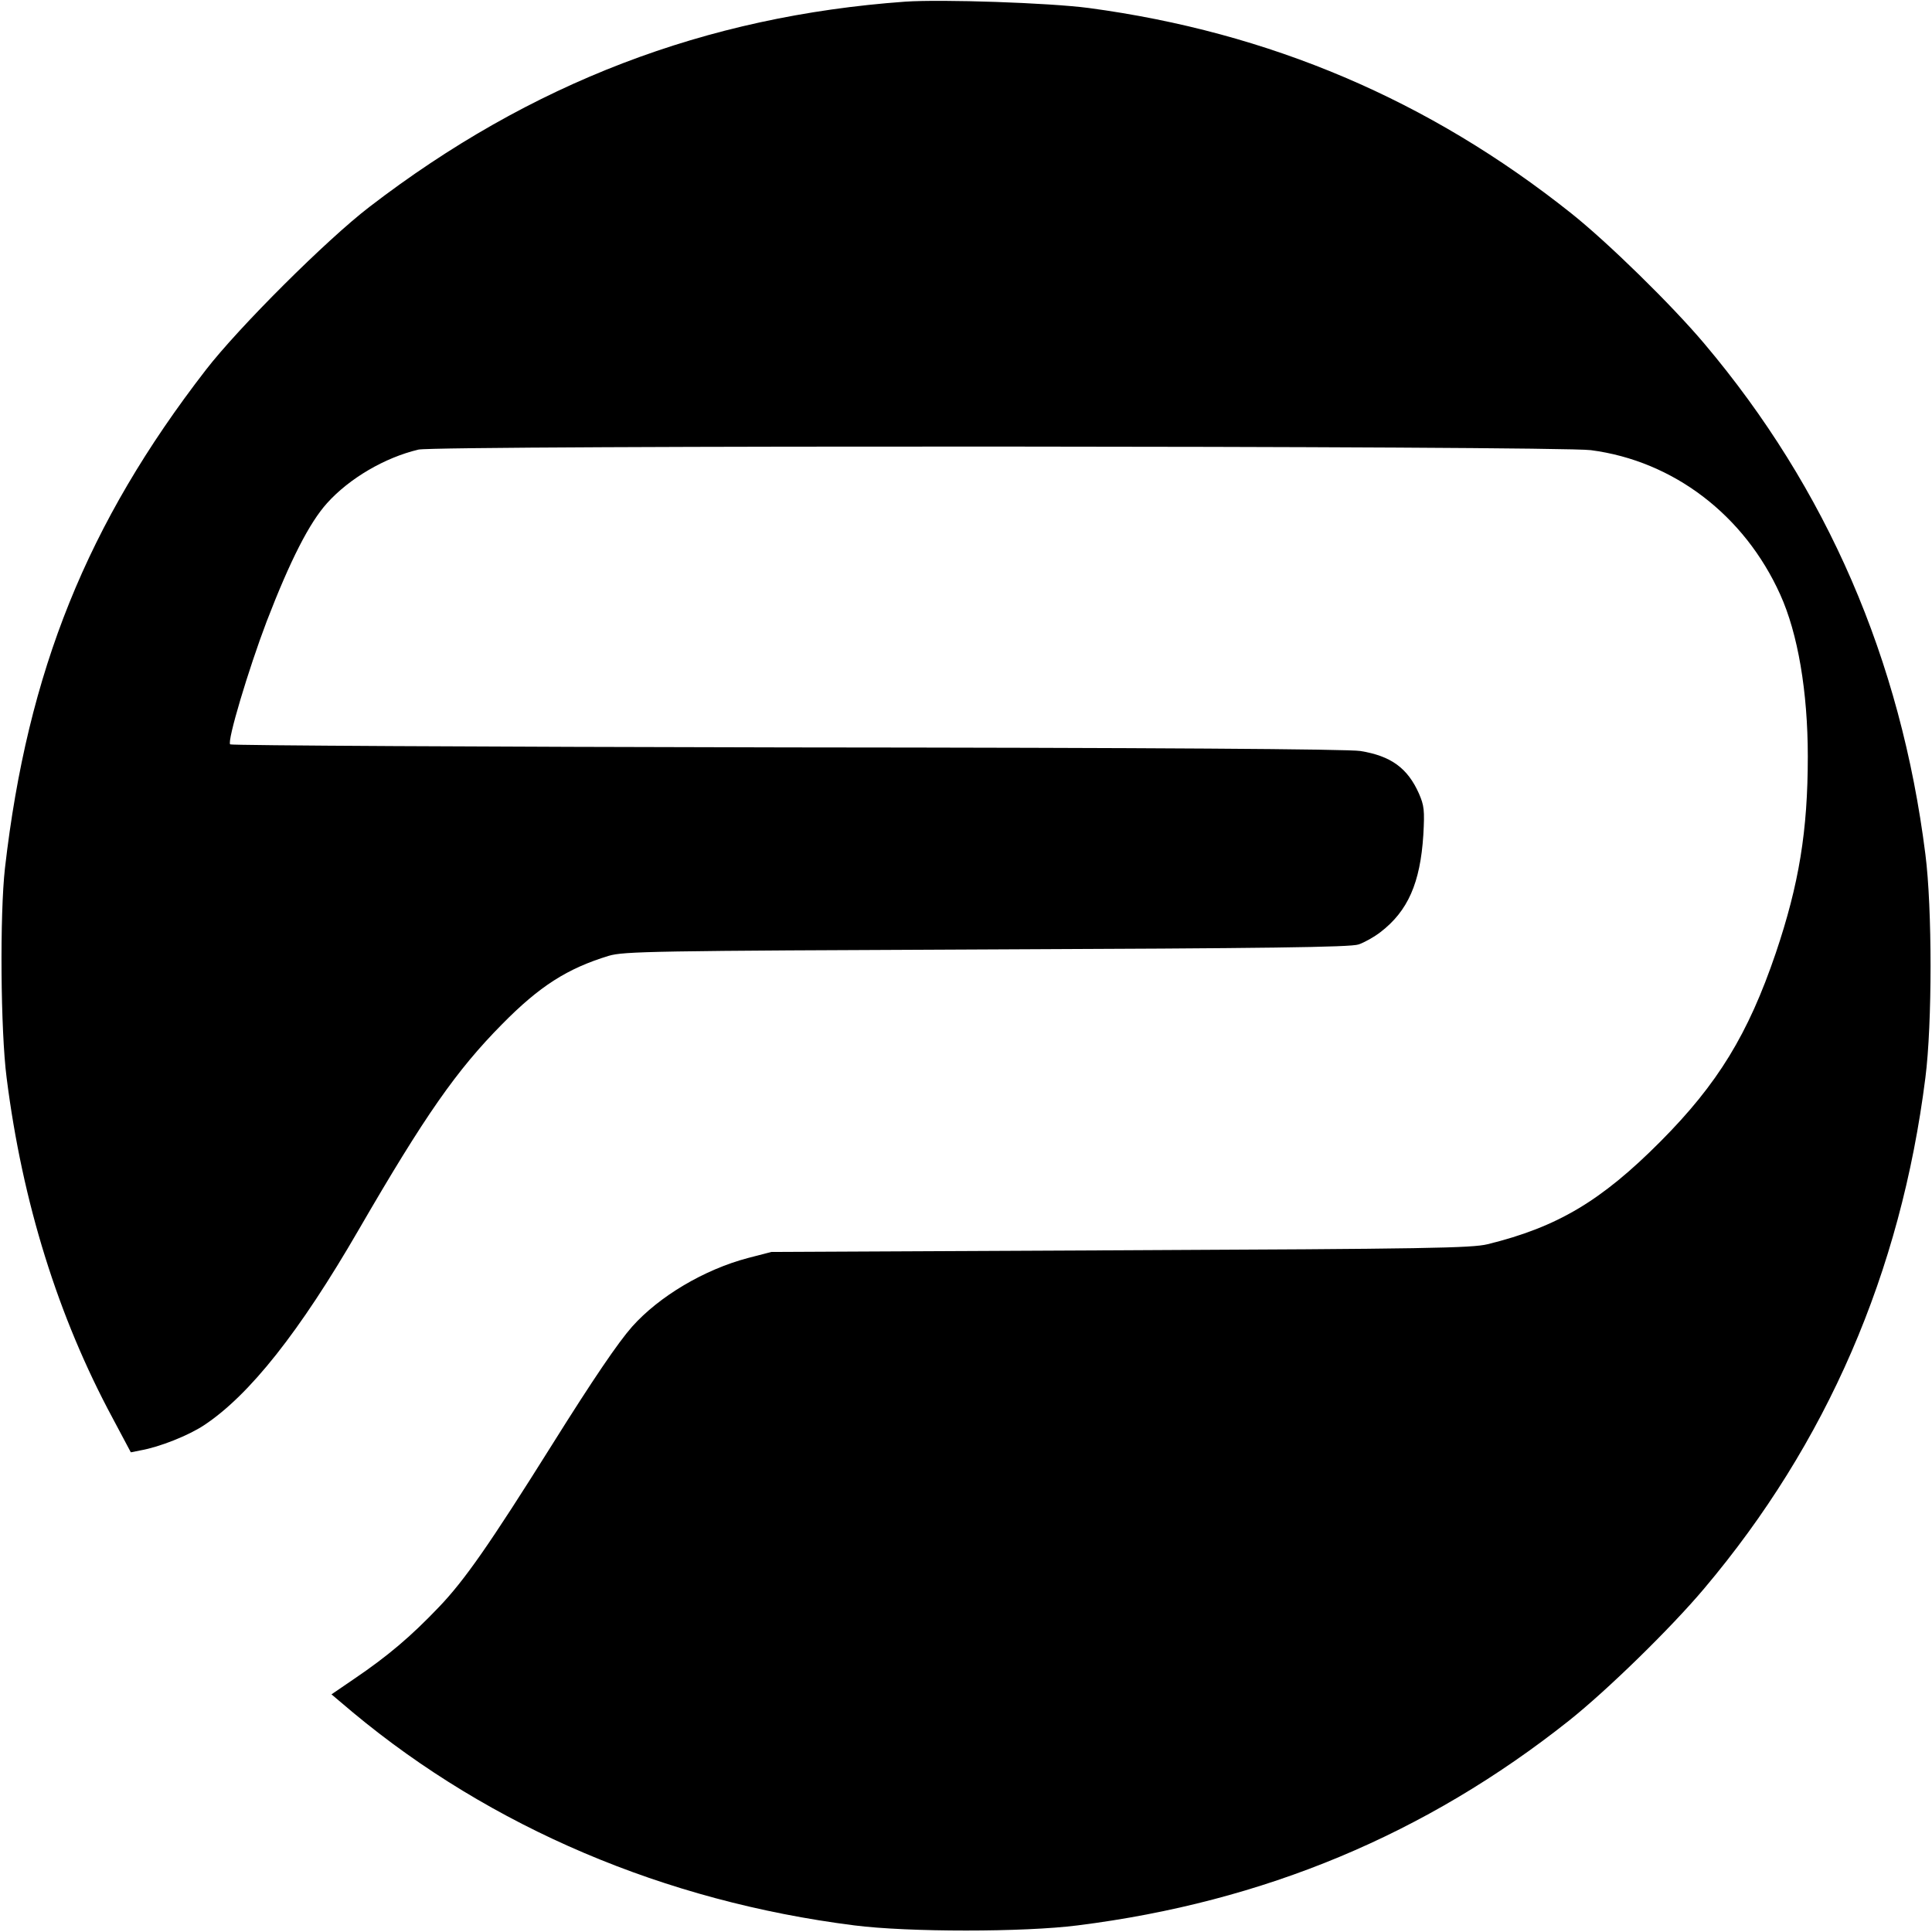 <?xml version="1.0" standalone="no"?>
<!DOCTYPE svg PUBLIC "-//W3C//DTD SVG 20010904//EN"
 "http://www.w3.org/TR/2001/REC-SVG-20010904/DTD/svg10.dtd">
<svg version="1.0" xmlns="http://www.w3.org/2000/svg"
 width="700pt" height="700pt" viewBox="0 0 700 700"
 preserveAspectRatio="xMidYMid meet">
<g transform="translate(0,700) scale(0.1,-0.1)"
fill="#000000" stroke="none">
<path d="M3280 6994 c-724 -52 -1358 -295 -1942 -744 -155 -119 -473 -436
-592 -590 -430 -556 -646 -1091 -728 -1805 -19 -168 -16 -590 6 -760 57 -451
186 -865 384 -1233 l66 -124 35 7 c69 12 174 54 230 91 165 109 347 339 561
709 240 414 354 577 519 744 136 138 236 202 387 248 55 16 154 18 1369 23
1017 4 1318 8 1347 18 21 7 57 27 80 45 99 76 144 178 155 352 5 90 3 106 -16
150 -41 92 -101 136 -212 154 -42 7 -741 12 -2076 13 -1106 2 -2015 7 -2019
11 -12 11 67 274 132 445 86 223 155 358 219 429 81 90 209 165 331 194 65 16
4128 14 4248 -2 299 -39 556 -235 686 -523 64 -141 100 -352 100 -587 0 -270
-32 -463 -116 -712 -100 -294 -210 -474 -418 -683 -215 -216 -374 -310 -626
-372 -57 -14 -219 -17 -1330 -22 l-1265 -6 -85 -22 c-159 -42 -322 -139 -420
-249 -51 -58 -139 -187 -290 -428 -227 -362 -317 -491 -410 -588 -102 -107
-186 -178 -307 -260 l-82 -56 77 -65 c501 -417 1130 -685 1817 -772 195 -25
615 -25 810 0 675 85 1261 330 1780 742 137 109 368 334 490 479 443 525 712
1144 801 1850 25 195 25 615 0 810 -89 706 -357 1324 -801 1850 -118 140 -350
367 -482 472 -516 411 -1093 656 -1748 744 -145 19 -532 32 -665 23z"/>
</g>
</svg>
